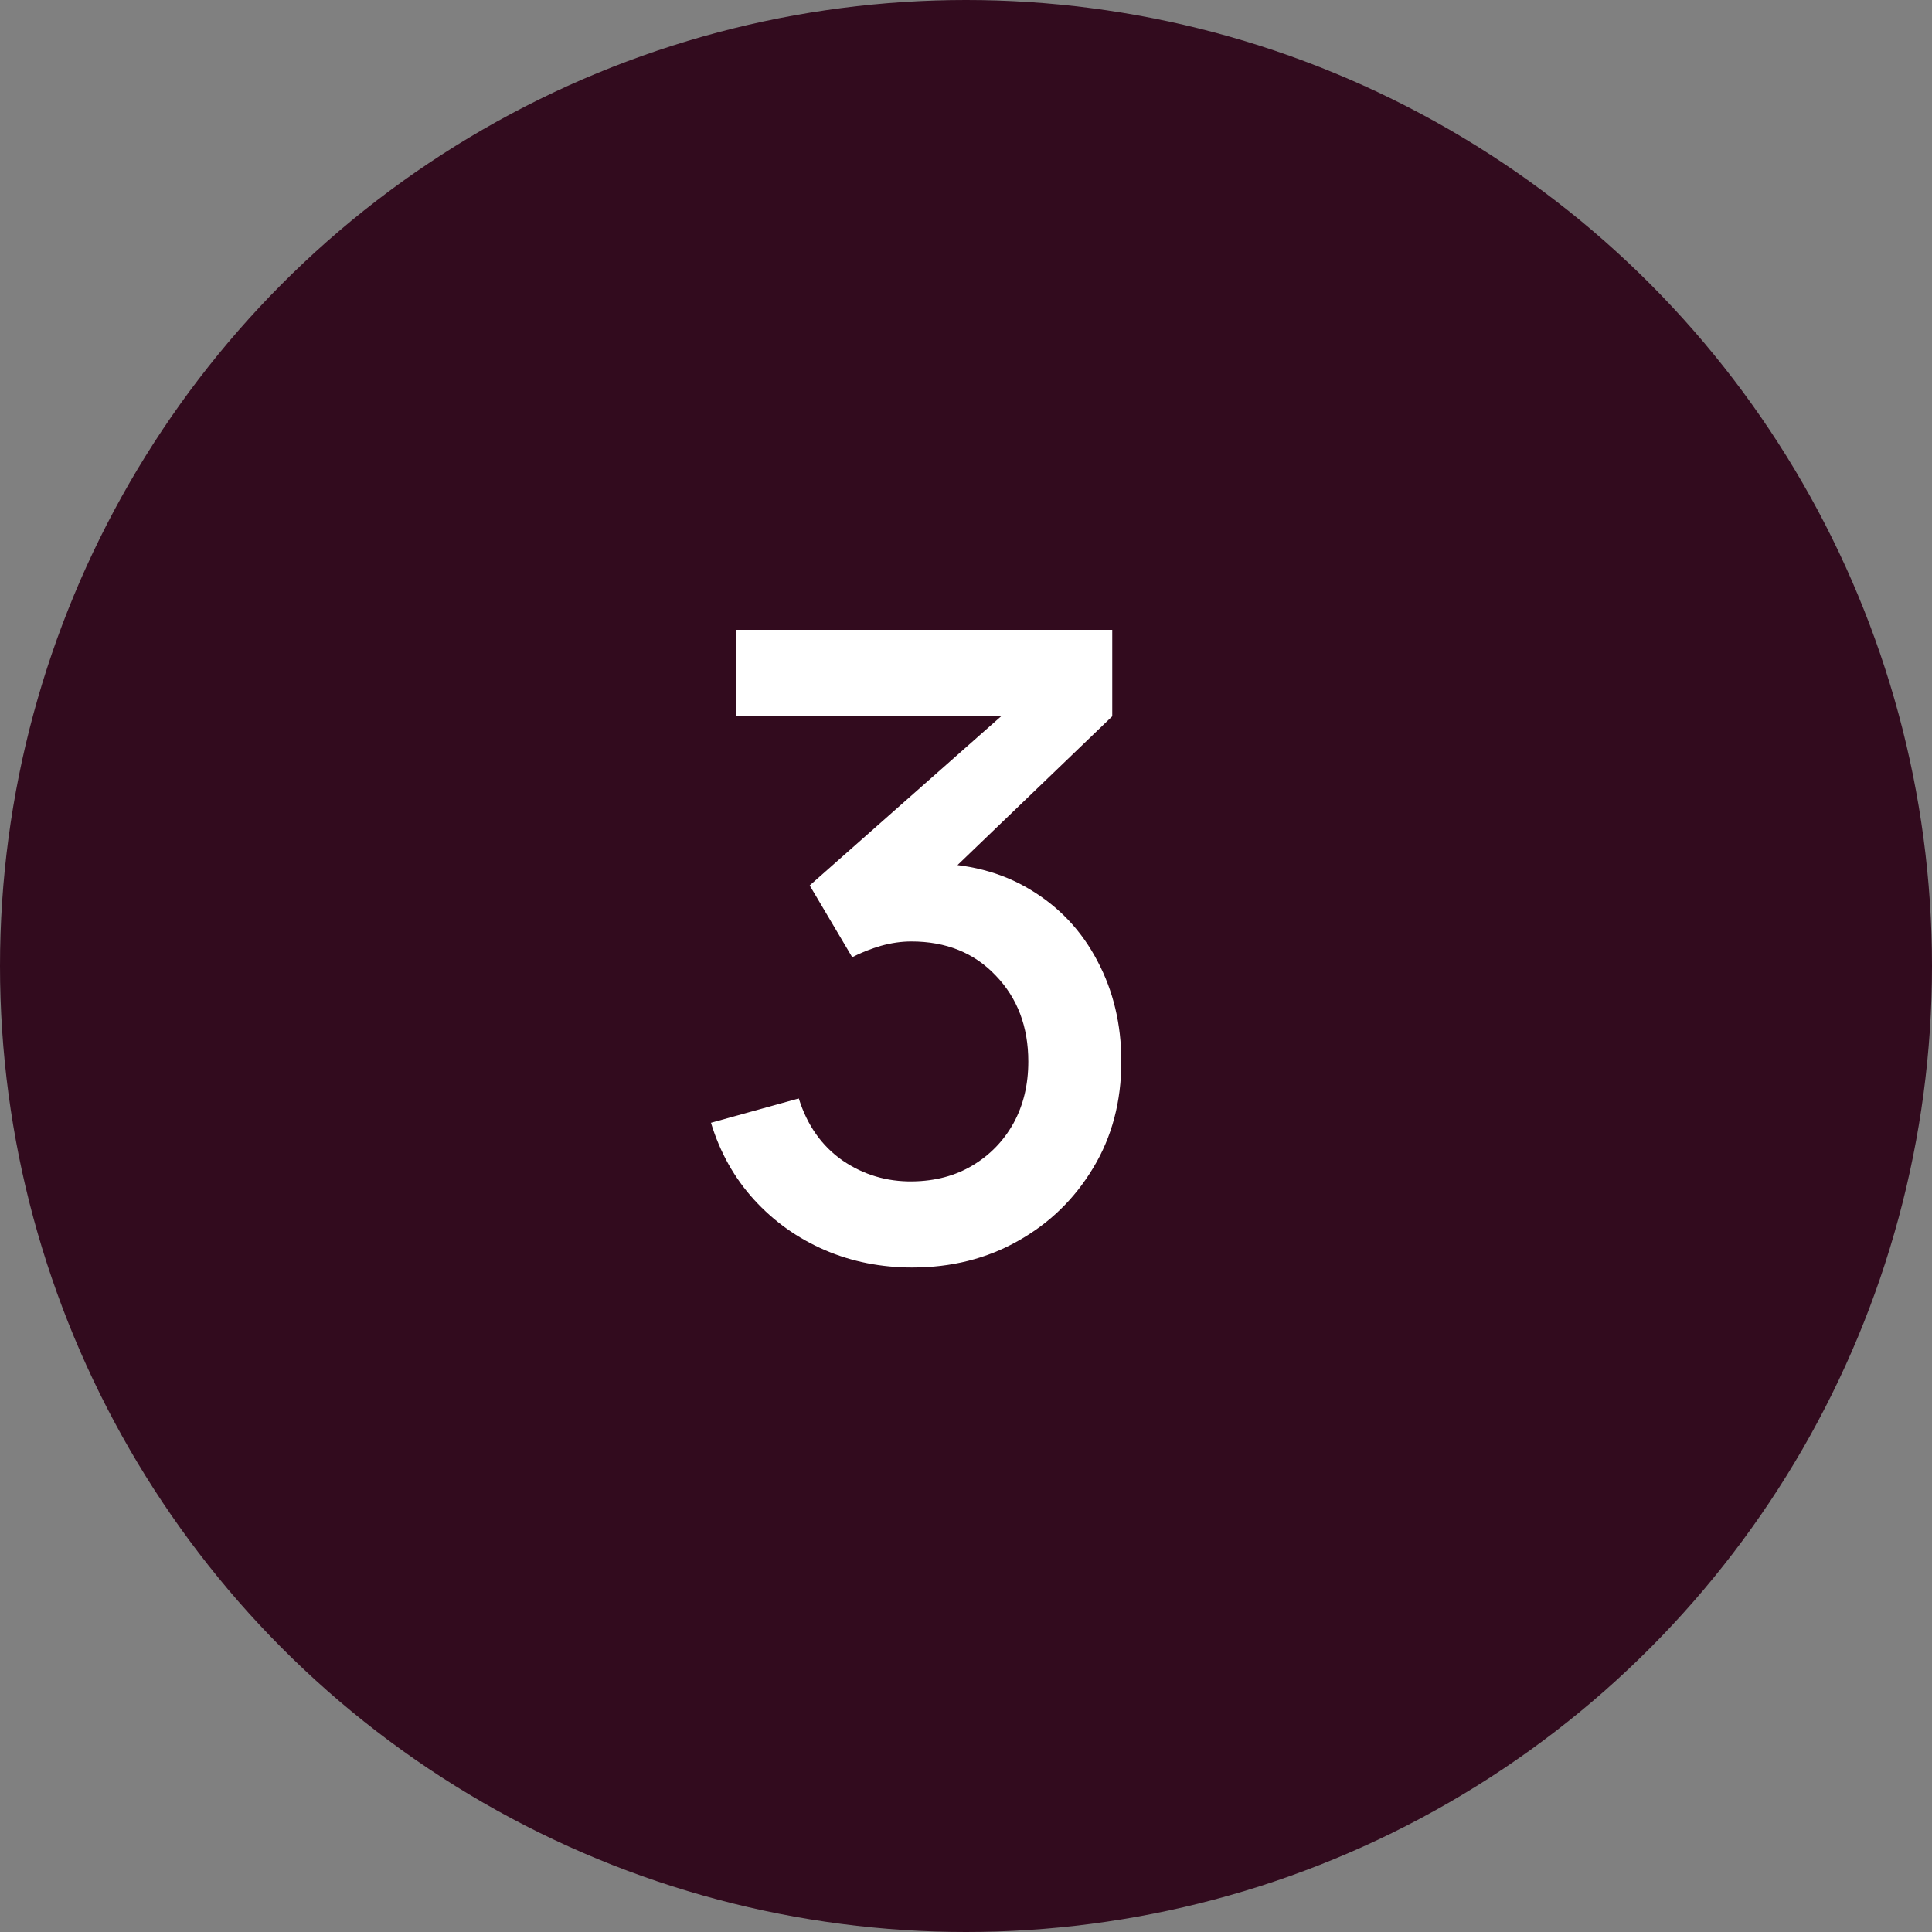 <?xml version="1.0" encoding="UTF-8"?> <svg xmlns="http://www.w3.org/2000/svg" width="20" height="20" viewBox="0 0 20 20" fill="none"><rect x="0" y="0" width="20" height="20" fill="#808080" stroke="none"/><circle cx="10" cy="10" r="10" fill="#320B1E"></circle><path d="M9.444 13.121C9.123 13.121 8.821 13.062 8.539 12.941C8.257 12.819 8.012 12.645 7.806 12.419C7.601 12.194 7.453 11.929 7.36 11.623L8.269 11.371C8.356 11.65 8.508 11.864 8.723 12.014C8.94 12.162 9.18 12.233 9.444 12.23C9.681 12.227 9.889 12.172 10.069 12.064C10.249 11.956 10.39 11.81 10.492 11.627C10.594 11.441 10.645 11.229 10.645 10.989C10.645 10.629 10.533 10.332 10.307 10.098C10.085 9.864 9.794 9.746 9.434 9.746C9.332 9.746 9.227 9.761 9.12 9.791C9.014 9.822 8.915 9.861 8.822 9.909L8.382 9.166L10.668 7.146L10.767 7.415H7.617V6.52H11.514V7.415L9.614 9.242L9.605 8.937C10.014 8.937 10.367 9.028 10.668 9.211C10.967 9.391 11.198 9.637 11.361 9.949C11.525 10.258 11.608 10.604 11.608 10.989C11.608 11.402 11.511 11.77 11.316 12.091C11.123 12.412 10.864 12.664 10.537 12.847C10.213 13.03 9.848 13.121 9.444 13.121Z" fill="white"></path></svg> 